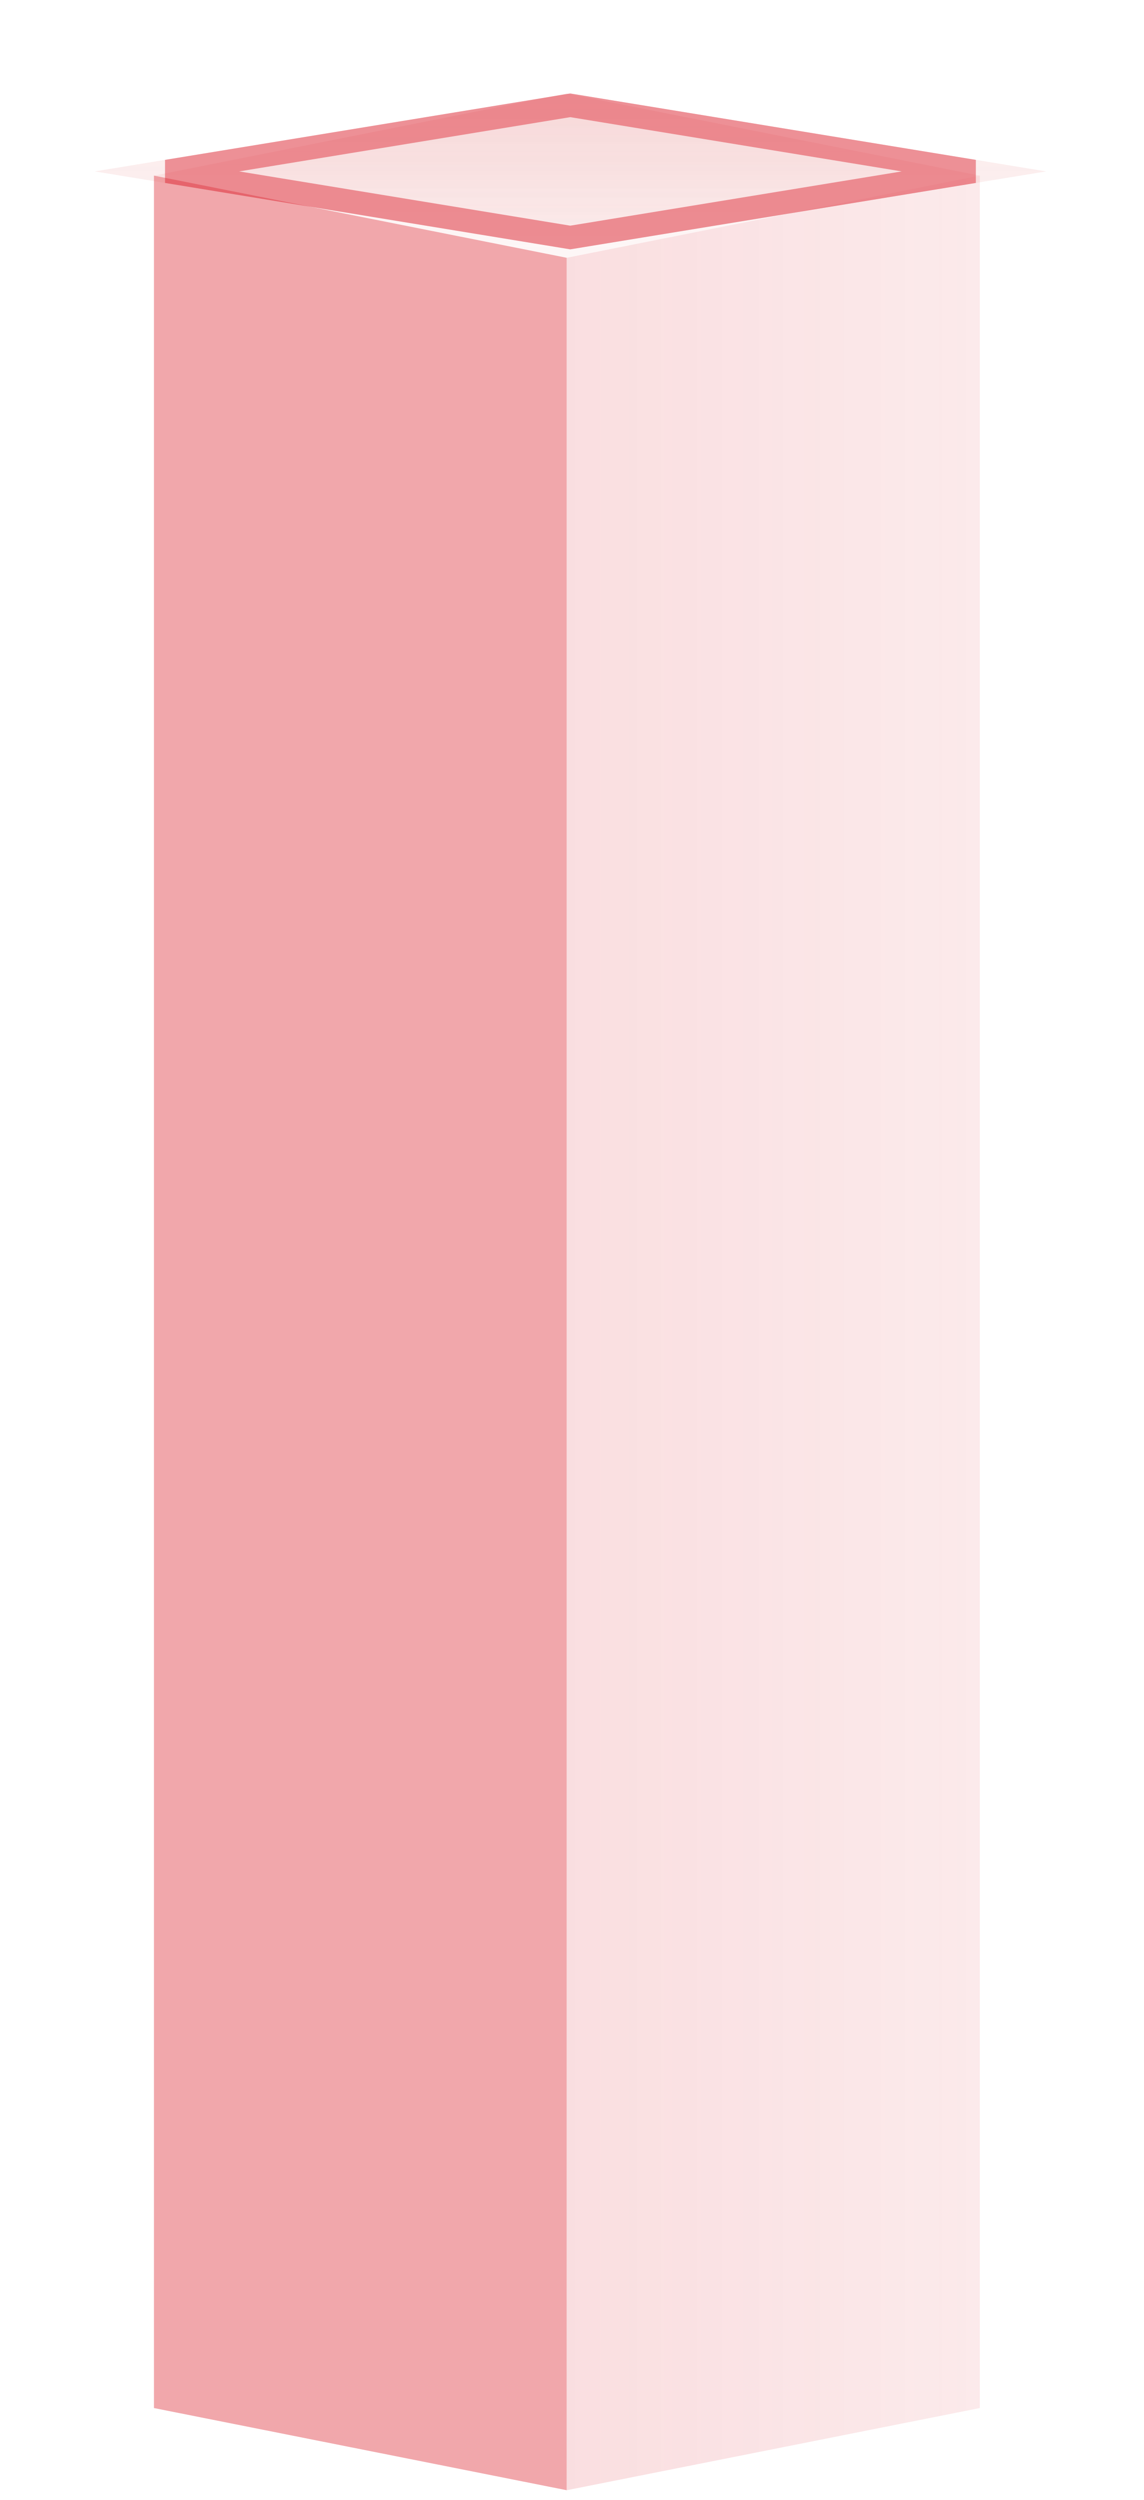 <svg width="49" height="107" viewBox="0 0 49 107" fill="none" xmlns="http://www.w3.org/2000/svg">
<g opacity="0.4">
<path d="M24.273 4L6.594 7.517L24.273 11.034L41.967 7.517L24.273 4Z" fill="url(#paint0_linear_1864_1785)"/>
<path d="M24.273 11.033V106.578L41.968 103.061V7.516L24.273 11.033Z" fill="url(#paint1_linear_1864_1785)"/>
<path d="M6.594 7.516V103.061L24.273 106.578V11.033L6.594 7.516Z" fill="#DB222E"/>
</g>
<g opacity="0.5" filter="url(#filter0_f_1864_1785)">
<path d="M24.425 4L4.055 7.336L24.425 10.672L44.813 7.336L24.425 4Z" fill="url(#paint2_linear_1864_1785)"/>
<path d="M41.717 7.336L24.425 10.165L7.149 7.336L24.425 4.507L41.717 7.336Z" stroke="#DB222E"/>
</g>
<defs>
<filter id="filter0_f_1864_1785" x="0.355" y="0.3" width="48.158" height="14.072" filterUnits="userSpaceOnUse" color-interpolation-filters="sRGB">
<feFlood flood-opacity="0" result="BackgroundImageFix"/>
<feBlend mode="normal" in="SourceGraphic" in2="BackgroundImageFix" result="shape"/>
<feGaussianBlur stdDeviation="1.85" result="effect1_foregroundBlur_1864_1785"/>
</filter>
<linearGradient id="paint0_linear_1864_1785" x1="24.281" y1="10.671" x2="24.281" y2="-34.32" gradientUnits="userSpaceOnUse">
<stop stop-color="#D94646" stop-opacity="0.12"/>
<stop offset="1" stop-color="#DB222E"/>
</linearGradient>
<linearGradient id="paint1_linear_1864_1785" x1="41.759" y1="57.047" x2="-59.954" y2="57.047" gradientUnits="userSpaceOnUse">
<stop offset="0.002" stop-color="#DB222E" stop-opacity="0.24"/>
<stop offset="1" stop-color="#DB222E"/>
</linearGradient>
<linearGradient id="paint2_linear_1864_1785" x1="24.435" y1="10.327" x2="24.435" y2="-32.346" gradientUnits="userSpaceOnUse">
<stop stop-color="#D94646" stop-opacity="0.12"/>
<stop offset="1" stop-color="#DB222E"/>
</linearGradient>
</defs>
</svg>
